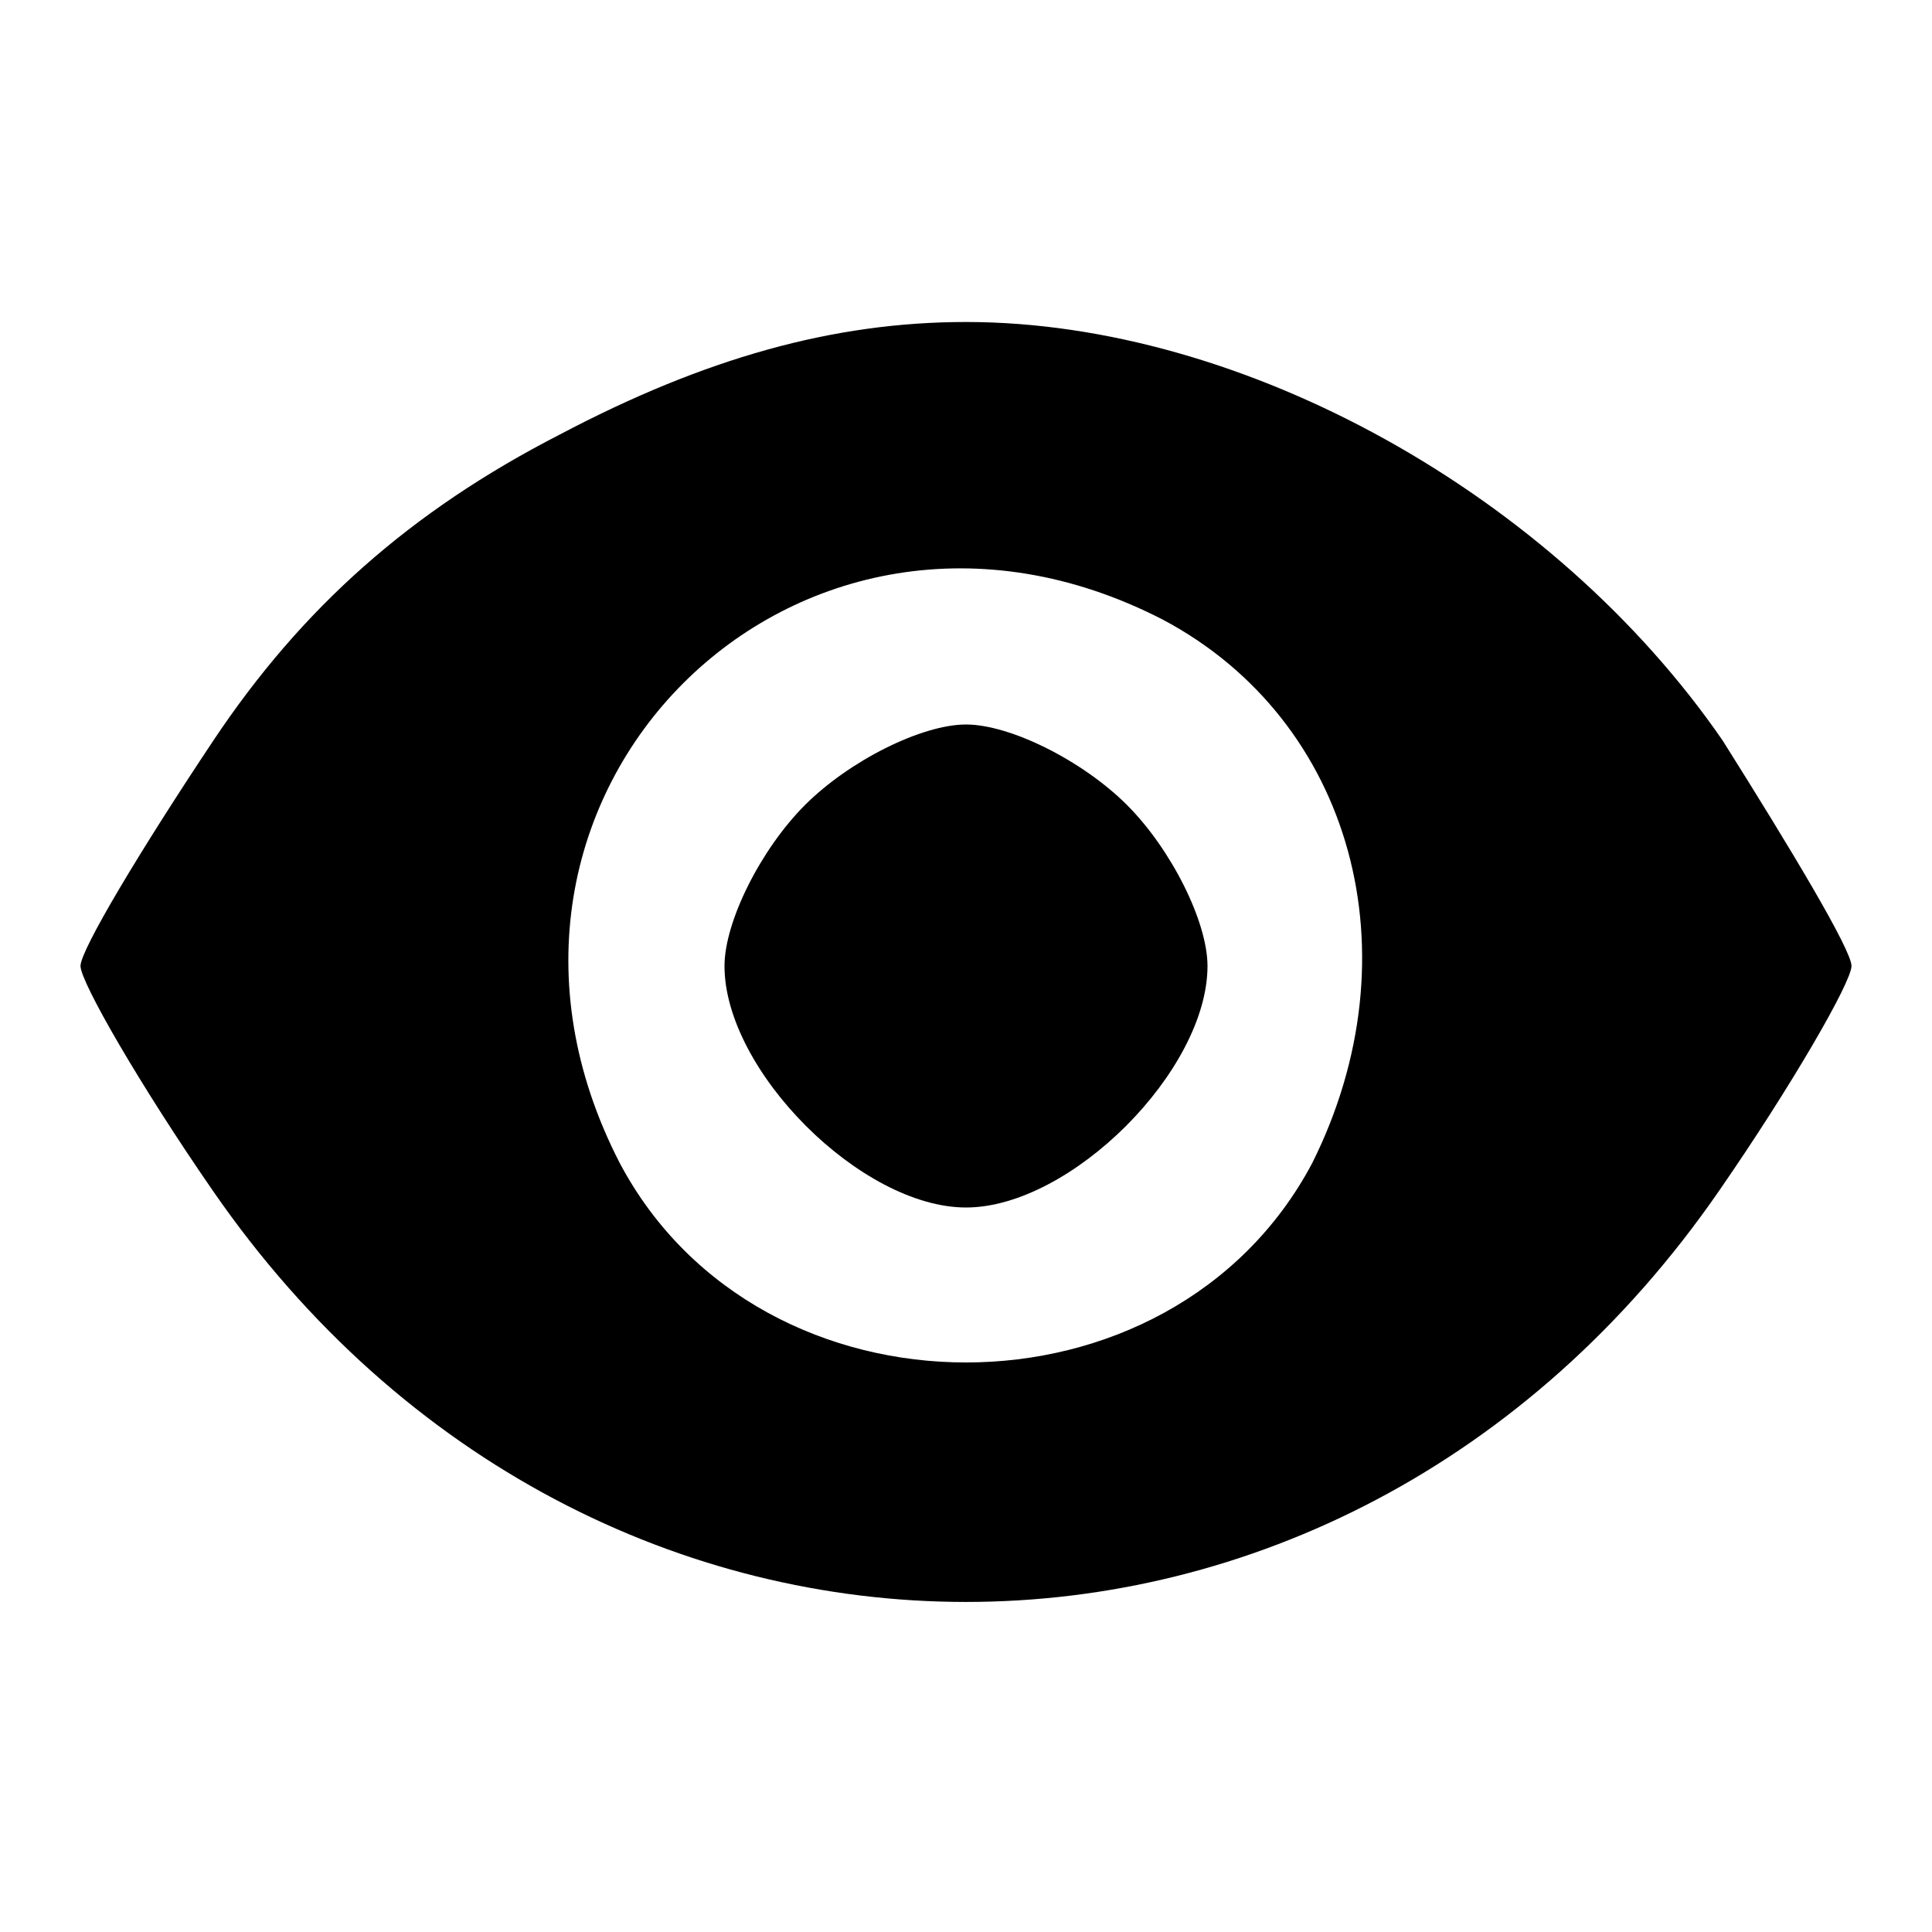 <?xml version="1.0" encoding="UTF-8" standalone="no"?>
<!DOCTYPE svg PUBLIC "-//W3C//DTD SVG 20010904//EN" "http://www.w3.org/TR/2001/REC-SVG-20010904/DTD/svg10.dtd">
<svg version="1.0" xmlns="http://www.w3.org/2000/svg" width="48pt" height="48pt" viewBox="0 0 48 48" preserveAspectRatio="xMidYMid meet">

<g transform="translate(0,48) scale(0.1,-0.1)" fill="#000" stroke="none">
<path d="M139 372 c-37 -19 -64 -43 -86 -76 -18 -27 -33 -52 -33 -56 0 -4 15 -30 33 -56 94 -136 280 -136 374 0 18 26 33 52 33 56 0 4 -15 29 -32 56 -42 61 -119 104 -188 104 -33 0 -65 -9 -101 -28z m150 -46 c47 -25 63 -83 37 -135 -35 -66 -137 -66 -172 0 -47 91 44 182 135 135z"/>
<path d="M200 280 c-11 -11 -20 -29 -20 -40 0 -26 34 -60 60 -60 26 0 60 34 60 60 0 11 -9 29 -20 40 -11 11 -29 20 -40 20 -11 0 -29 -9 -40 -20z"/>
</g>
</svg>